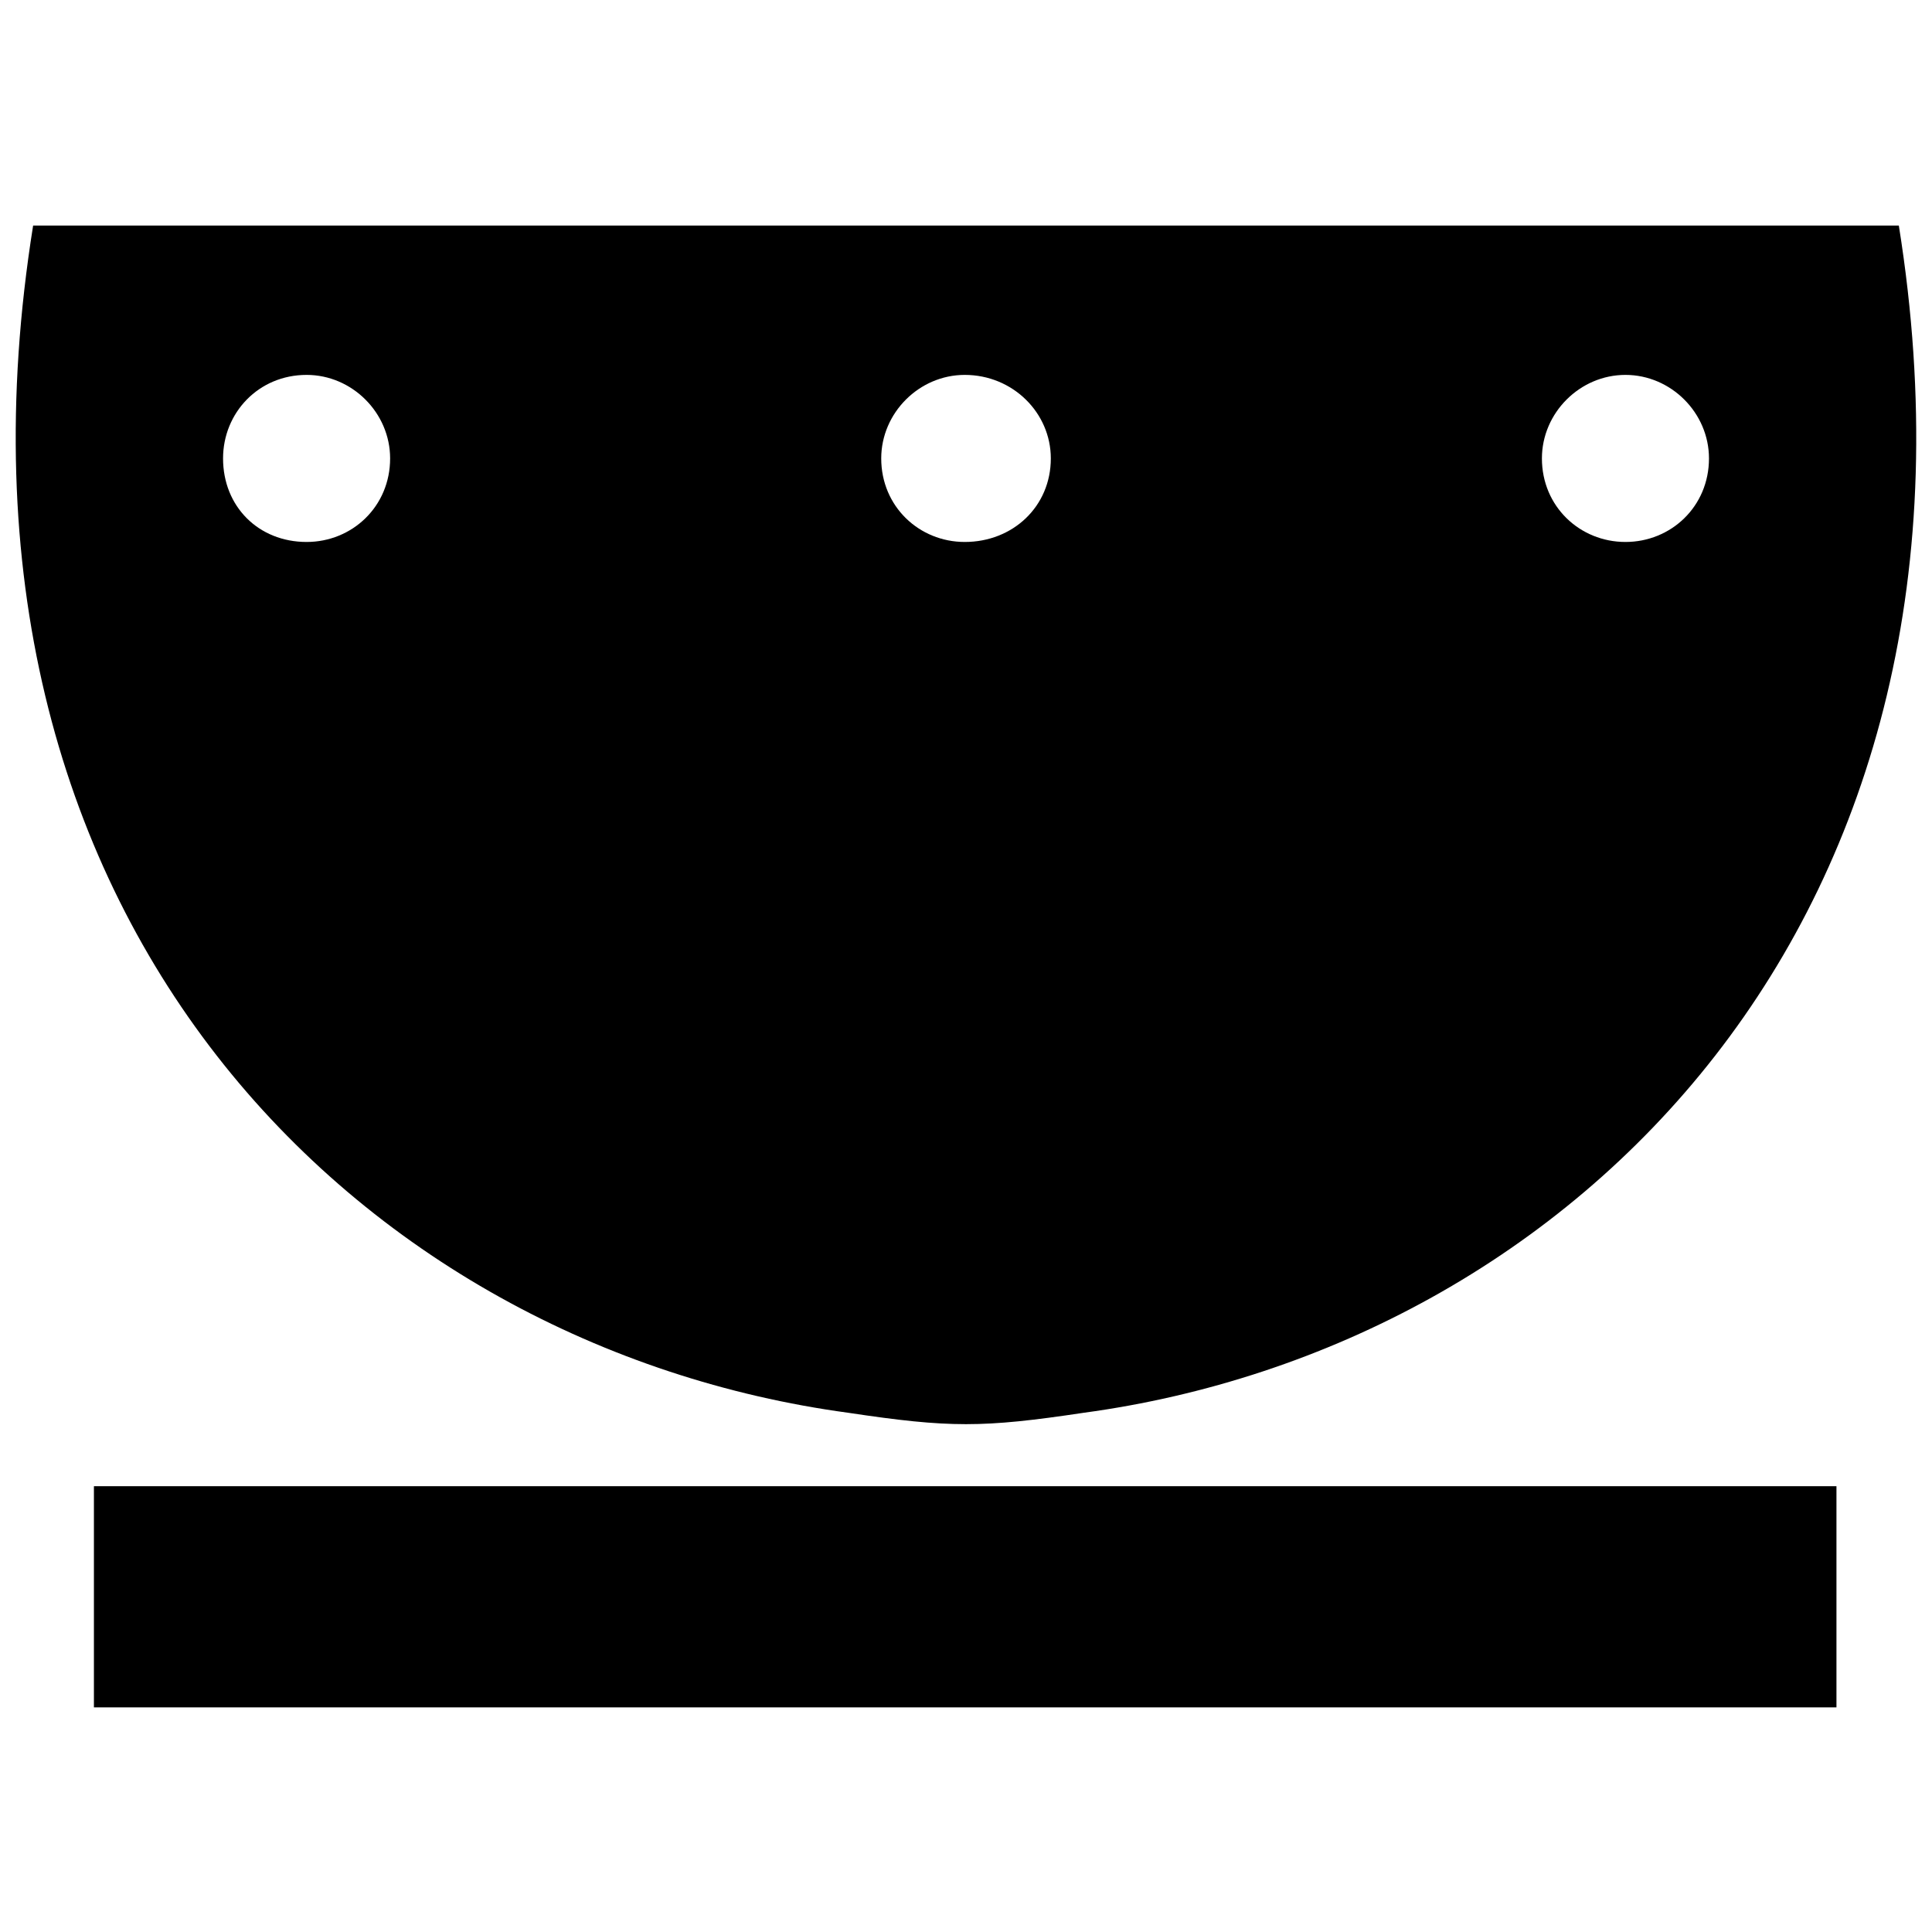 <?xml version="1.0" encoding="UTF-8"?>
<!-- The Best Svg Icon site in the world: iconSvg.co, Visit us! https://iconsvg.co -->
<svg width="800px" height="800px" version="1.1" viewBox="144 144 512 512" xmlns="http://www.w3.org/2000/svg">
 <defs>
  <clipPath id="a">
   <path d="m148.09 203h503.81v319h-503.81z"/>
  </clipPath>
 </defs>
 <g clip-path="url(#a)">
  <path d="m647.21 203.77c29.516 184.48-87.211 297.19-216.02 314.63-26.836 4.023-35.555 4.023-62.391 0-128.8-17.441-245.53-130.14-216.02-314.63zm-421.96 39.582c12.074 0 22.137 10.062 22.137 22.137 0 12.746-10.062 22.137-22.137 22.137-12.746 0-22.137-9.391-22.137-22.137 0-12.074 9.391-22.137 22.137-22.137zm349.51 0c12.074 0 22.137 10.062 22.137 22.137 0 12.746-10.062 22.137-22.137 22.137-12.074 0-22.137-9.391-22.137-22.137 0-12.074 10.062-22.137 22.137-22.137zm-175.09 0c12.746 0 22.809 10.062 22.809 22.137 0 12.746-10.062 22.137-22.809 22.137-12.074 0-22.137-9.391-22.137-22.137 0-12.074 10.062-22.137 22.137-22.137z" fill-rule="evenodd"/>
 </g>
 <path d="m168.89 537.86h461.79v58.613h-461.79z" fill-rule="evenodd"/>
</svg>